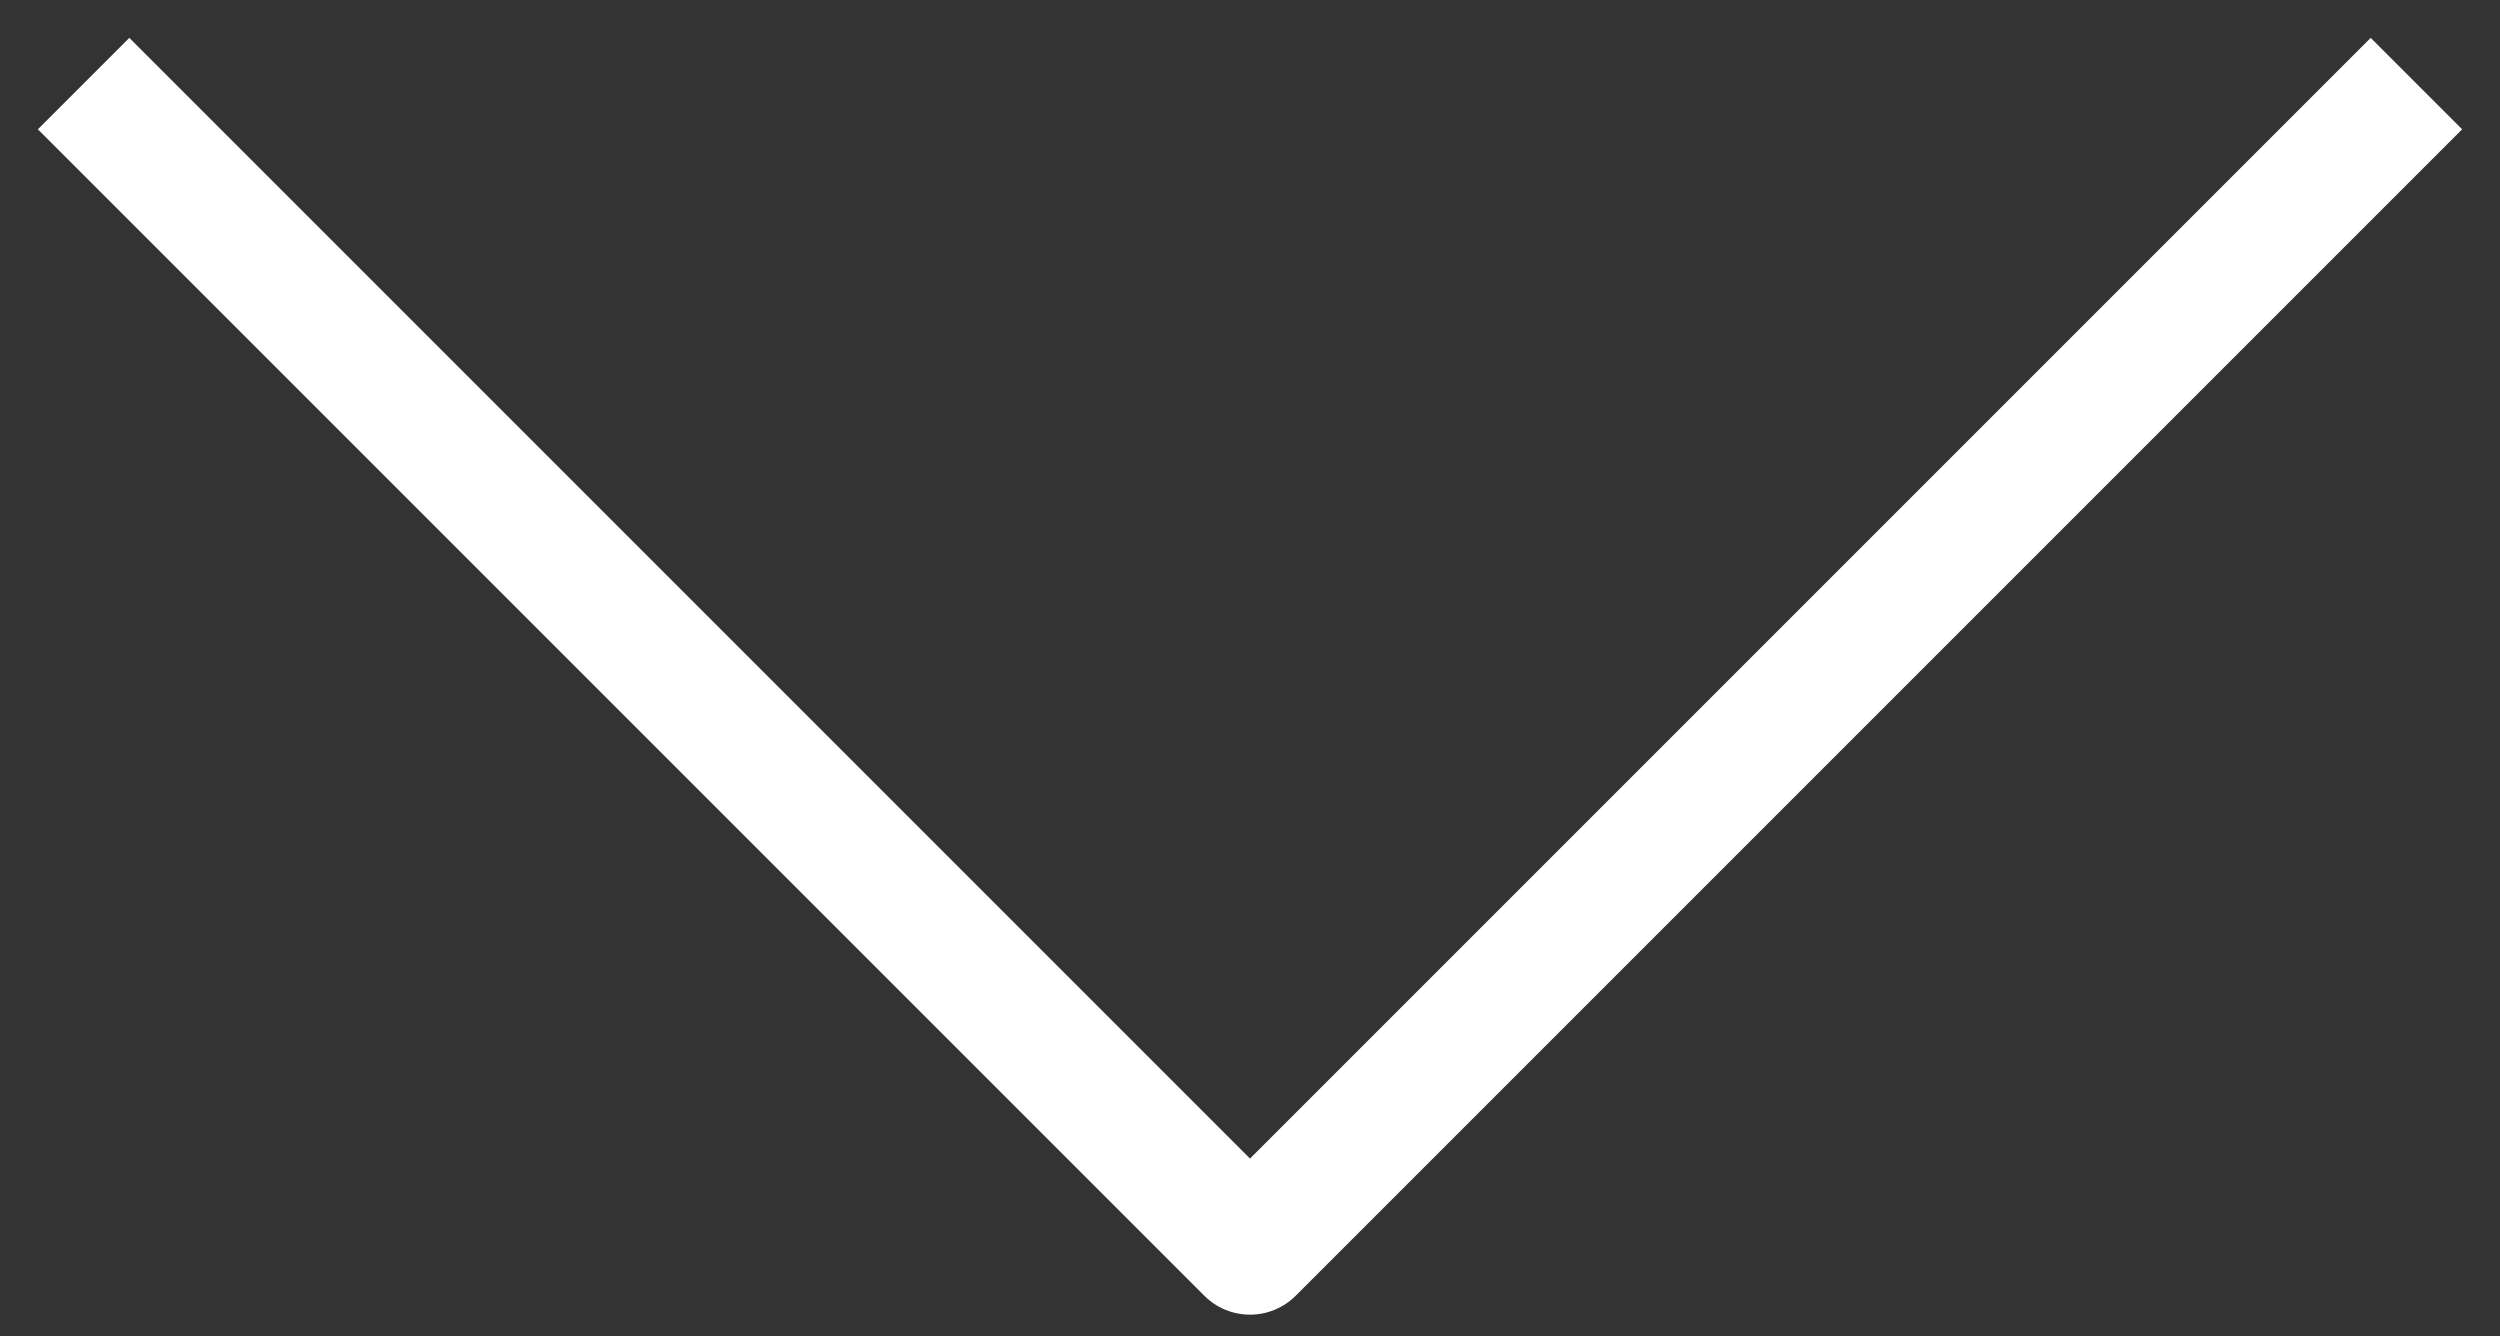 <?xml version="1.0" encoding="UTF-8"?>
<svg width="58px" height="31px" viewBox="0 0 58 31" version="1.1" xmlns="http://www.w3.org/2000/svg" xmlns:xlink="http://www.w3.org/1999/xlink">
    <rect x="0" y="0" width="58" height="31" fill="#333333" stroke="none"/>
    <!-- Generator: Sketch 54.1 (76490) - https://sketchapp.com -->
    <title>Path 3</title>
    <desc>Created with Sketch.</desc>
    <g id="design" stroke="none" stroke-width="1" fill="none" fill-rule="evenodd" stroke-linecap="square" stroke-linejoin="round">
        <g id="00-d-home" transform="translate(-691, -965)" stroke="#FFFFFF" stroke-width="3">
            <polyline id="Path-3" transform="translate(720, 981) rotate(-270) translate(-720, -981) " points="707 955 733 981 707 1007"></polyline>
        </g>
    </g>
</svg>